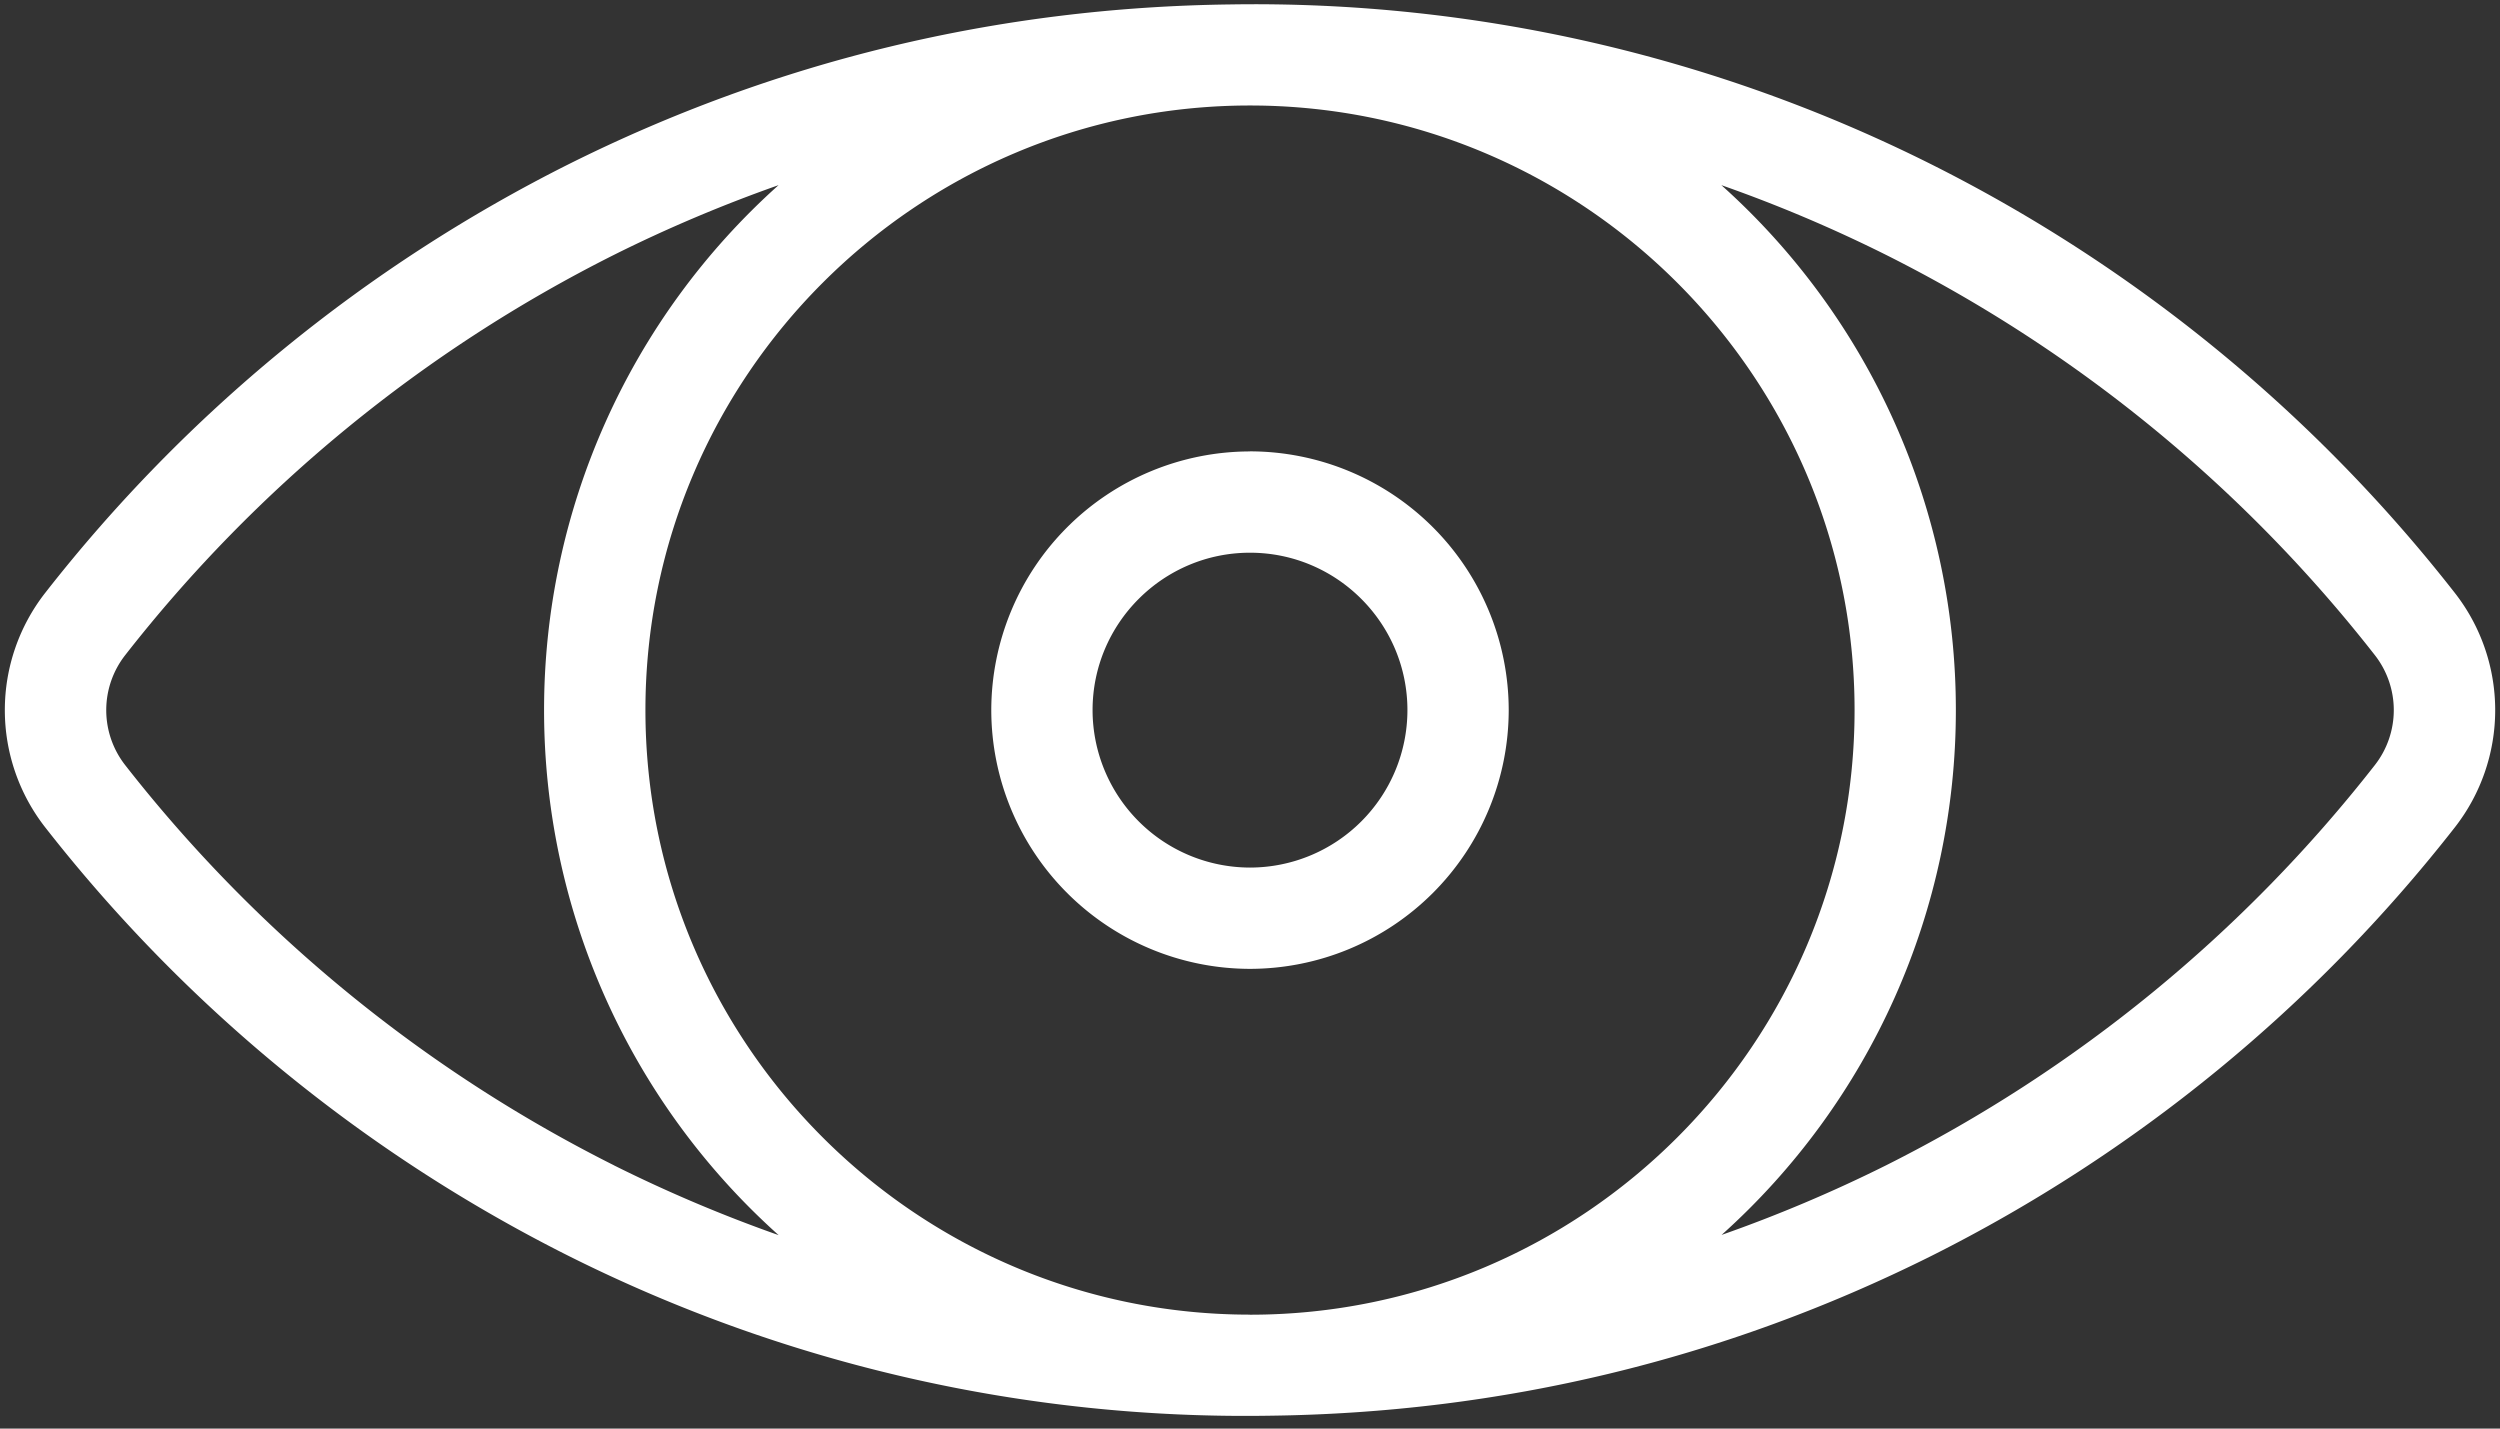 <svg xmlns="http://www.w3.org/2000/svg" width="35" height="20" viewBox="0 0 35 20">
    <rect x="0" y="0" width="35" height="20" fill="#333333" stroke="none"/>
    <g fill="#FFF" fill-rule="nonzero">
        <path d="M34.367 8.3a21.58 21.58 0 0 0-7.33-6A21.145 21.145 0 0 0 17.23.062c-3.253.04-6.37.79-9.267 2.236A21.579 21.579 0 0 0 .633 8.3a2.666 2.666 0 0 0 0 3.283 21.579 21.579 0 0 0 7.33 6.001 21.145 21.145 0 0 0 9.806 2.236c3.254-.039 6.371-.79 9.268-2.236a21.579 21.579 0 0 0 7.33-6 2.666 2.666 0 0 0 0-3.284zm-25.77 8.015a20.153 20.153 0 0 1-6.845-5.604 1.25 1.25 0 0 1 0-1.538 20.152 20.152 0 0 1 6.844-5.605c.753-.376 1.522-.7 2.304-.976a9.86 9.86 0 0 0-3.283 7.35 9.86 9.86 0 0 0 3.284 7.35c-.783-.276-1.552-.601-2.305-.977zm8.903 2.09c-4.667 0-8.464-3.796-8.464-8.463 0-4.668 3.797-8.465 8.464-8.465s8.464 3.797 8.464 8.465c0 4.667-3.797 8.464-8.464 8.464zm15.748-7.694a20.152 20.152 0 0 1-6.844 5.604c-.752.375-1.52.699-2.302.974a9.86 9.86 0 0 0 3.28-7.347 9.86 9.86 0 0 0-3.283-7.35c.783.275 1.552.6 2.305.976a20.153 20.153 0 0 1 6.844 5.604 1.25 1.25 0 0 1 0 1.539z"/>
        <path d="M17.5 6.32a3.626 3.626 0 0 0-3.622 3.622 3.626 3.626 0 0 0 3.622 3.622 3.626 3.626 0 0 0 3.622-3.622A3.626 3.626 0 0 0 17.5 6.319zm0 5.826a2.207 2.207 0 0 1-2.204-2.204c0-1.216.989-2.204 2.204-2.204 1.215 0 2.204.988 2.204 2.204a2.206 2.206 0 0 1-2.204 2.204z"/>
    </g>
</svg>
